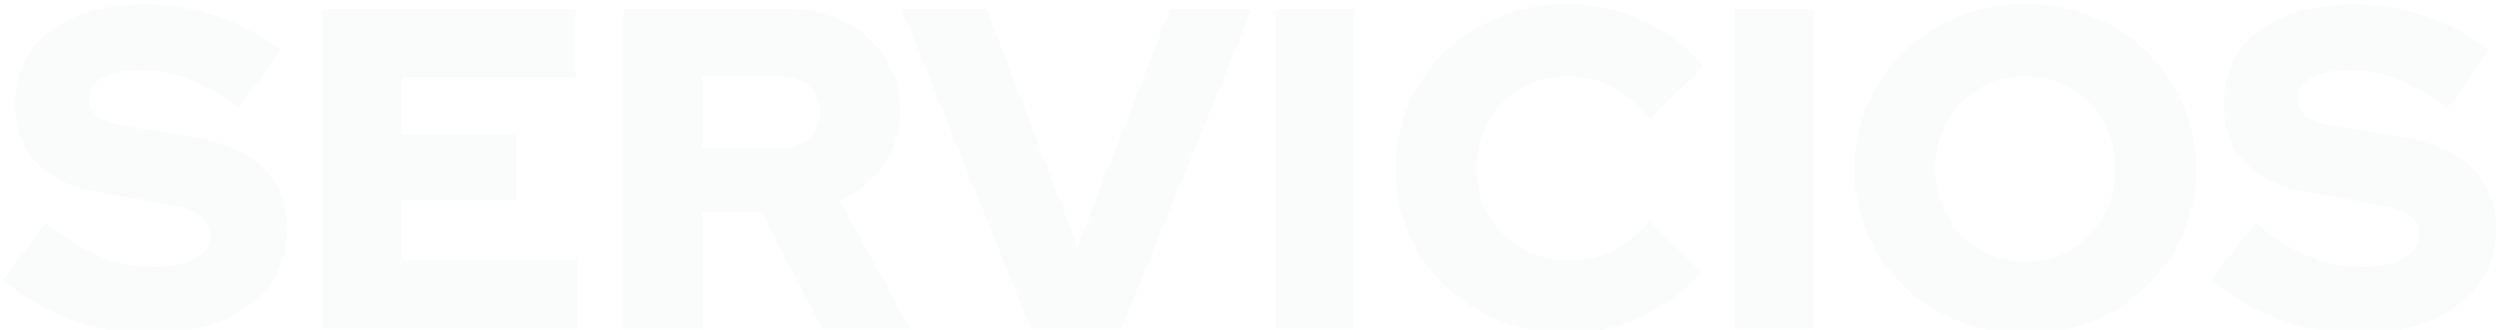 <?xml version="1.0" encoding="UTF-8"?>
<svg id="Capa_1" data-name="Capa 1" xmlns="http://www.w3.org/2000/svg" viewBox="0 0 1094.28 144.4">
  <defs>
    <style>
      .cls-1 {
        fill: #153a50;
        isolation: isolate;
        opacity: .02;
      }
    </style>
  </defs>
  <path class="cls-1" d="m1.16,122.51l19.2-25c8.4,6.8,16.27,11.73,23.6,14.8,7.33,3.07,15,4.6,23,4.6s14-1.2,18.4-3.6c4.53-2.4,6.8-5.73,6.8-10,0-3.87-1.53-6.87-4.6-9-2.93-2.13-7.87-3.8-14.8-5l-30.8-5.4c-11.33-2-20.07-6.33-26.2-13-6.13-6.67-9.2-15.13-9.2-25.4,0-13.47,5.07-24.07,15.2-31.8C32.02,5.84,46.09,1.91,63.96,1.91c10.4,0,20.87,1.8,31.4,5.4,10.67,3.6,19.8,8.47,27.4,14.6l-18.2,25.4c-7.33-5.73-14.53-9.93-21.6-12.6-6.93-2.67-14.07-4-21.4-4-6.93,0-12.47,1.13-16.6,3.4-4,2.13-6,5.07-6,8.8,0,3.47,1.27,6.2,3.8,8.2,2.67,1.87,6.93,3.27,12.8,4.2l29,4.8c13.47,2.13,23.67,6.6,30.6,13.4,7.07,6.8,10.6,15.6,10.6,26.4,0,14.13-5.53,25.33-16.6,33.6-10.93,8.27-25.87,12.4-44.8,12.4-11.2,0-22.4-2.07-33.6-6.2-11.07-4.13-20.93-9.87-29.6-17.2Zm140.31,21.4V3.91h110.4v29.8h-76v25.2h50.2v28.8h-50.2v26.4h76.8v29.8h-111.2Zm131.45,0V3.91h71.6c7.2,0,13.8,1.13,19.8,3.4,6.13,2.13,11.33,5.2,15.6,9.2,4.4,3.87,7.8,8.53,10.2,14,2.53,5.47,3.8,11.47,3.8,18,0,8.8-2.4,16.67-7.2,23.6-4.8,6.93-11.13,12.2-19,15.8l30.6,56h-38.4l-26.4-51h-26.2v51h-34.4Zm68.4-110.6h-34v31.6h34c5.33,0,9.6-1.47,12.8-4.4,3.33-2.93,5-6.73,5-11.4s-1.67-8.47-5-11.4c-3.2-2.93-7.47-4.4-12.8-4.4Zm109.97,110.6L394.68,3.91h37.2l39.8,104.2L512.28,3.91h35.8l-57.4,140h-39.4Zm106.99,0V3.91h34.4v140h-34.4Zm129.02-29.8c6.8,0,13.07-1.47,18.8-4.4,5.87-2.93,11.13-7.27,15.8-13l22.6,22.2c-6.53,8.13-15.13,14.67-25.8,19.6-10.53,4.93-21.4,7.4-32.6,7.4-10.53,0-20.47-1.87-29.8-5.6-9.2-3.73-17.13-8.8-23.8-15.2-6.67-6.4-11.93-14-15.8-22.8-3.87-8.8-5.8-18.27-5.8-28.4s1.93-19.6,5.8-28.4c3.87-8.93,9.13-16.6,15.8-23,6.8-6.4,14.8-11.47,24-15.2,9.2-3.73,19.07-5.6,29.6-5.6,5.73,0,11.47.67,17.2,2,5.73,1.33,11.2,3.2,16.4,5.6,5.2,2.27,10,5.13,14.4,8.6,4.4,3.33,8.2,7.07,11.4,11.2l-23.2,22.8c-4.93-6.13-10.47-10.73-16.6-13.8-6-3.2-12.53-4.8-19.6-4.8-5.6,0-10.87,1.07-15.8,3.2-4.8,2-9,4.8-12.6,8.4-3.47,3.6-6.27,7.93-8.4,13-2,4.93-3,10.27-3,16s1,11.07,3,16c2.13,4.8,5,9,8.6,12.6,3.73,3.6,8.07,6.47,13,8.6,5.07,2,10.53,3,16.4,3Zm71.76,29.8V3.91h34.4v140h-34.4Zm202.22-70c0,10-1.93,19.47-5.8,28.4-3.87,8.8-9.13,16.47-15.8,23-6.67,6.4-14.6,11.47-23.8,15.2-9.2,3.73-19,5.6-29.4,5.6s-20.2-1.87-29.4-5.6c-9.2-3.73-17.13-8.8-23.8-15.2-6.67-6.53-11.93-14.2-15.8-23-3.87-8.93-5.8-18.4-5.8-28.4s1.93-19.4,5.8-28.2c3.87-8.93,9.13-16.6,15.8-23,6.67-6.53,14.6-11.67,23.8-15.4,9.2-3.73,19-5.6,29.4-5.6s20.2,1.87,29.4,5.6c9.2,3.73,17.13,8.87,23.8,15.4,6.67,6.4,11.93,14.07,15.8,23,3.87,8.8,5.8,18.2,5.8,28.2Zm-35.4,0c0-5.73-1-11.07-3-16-2-5.07-4.8-9.4-8.4-13-3.47-3.6-7.6-6.4-12.4-8.4-4.8-2.13-10-3.2-15.6-3.2s-10.8,1.07-15.6,3.2c-4.8,2-9,4.8-12.6,8.4-3.47,3.6-6.2,7.93-8.2,13-2,4.93-3,10.27-3,16s1,11.13,3,16.2c2,4.93,4.73,9.2,8.2,12.8,3.6,3.6,7.8,6.47,12.6,8.6,4.8,2,10,3,15.6,3s10.8-1,15.6-3c4.8-2.13,8.93-5,12.4-8.6,3.6-3.6,6.4-7.87,8.4-12.8,2-5.07,3-10.47,3-16.2Zm42.09,48.6l19.2-25c8.4,6.8,16.26,11.73,23.6,14.8,7.33,3.07,15,4.6,23,4.6s14-1.2,18.4-3.6c4.53-2.4,6.8-5.73,6.8-10,0-3.87-1.54-6.87-4.6-9-2.94-2.13-7.87-3.8-14.8-5l-30.8-5.4c-11.34-2-20.07-6.33-26.2-13-6.13-6.67-9.2-15.13-9.2-25.4,0-13.47,5.07-24.07,15.2-31.8,10.27-7.87,24.33-11.8,42.2-11.8,10.4,0,20.86,1.8,31.4,5.4,10.66,3.6,19.8,8.47,27.4,14.6l-18.2,25.4c-7.34-5.73-14.54-9.93-21.6-12.6-6.94-2.67-14.07-4-21.4-4-6.94,0-12.47,1.13-16.6,3.4-4,2.13-6,5.07-6,8.8,0,3.47,1.26,6.2,3.8,8.2,2.66,1.87,6.93,3.27,12.8,4.2l29,4.8c13.46,2.13,23.66,6.6,30.6,13.4,7.06,6.8,10.6,15.6,10.6,26.4,0,14.13-5.54,25.33-16.6,33.6-10.94,8.27-25.87,12.4-44.8,12.4-11.2,0-22.4-2.07-33.6-6.2-11.07-4.13-20.93-9.87-29.6-17.2Z"/>
</svg>